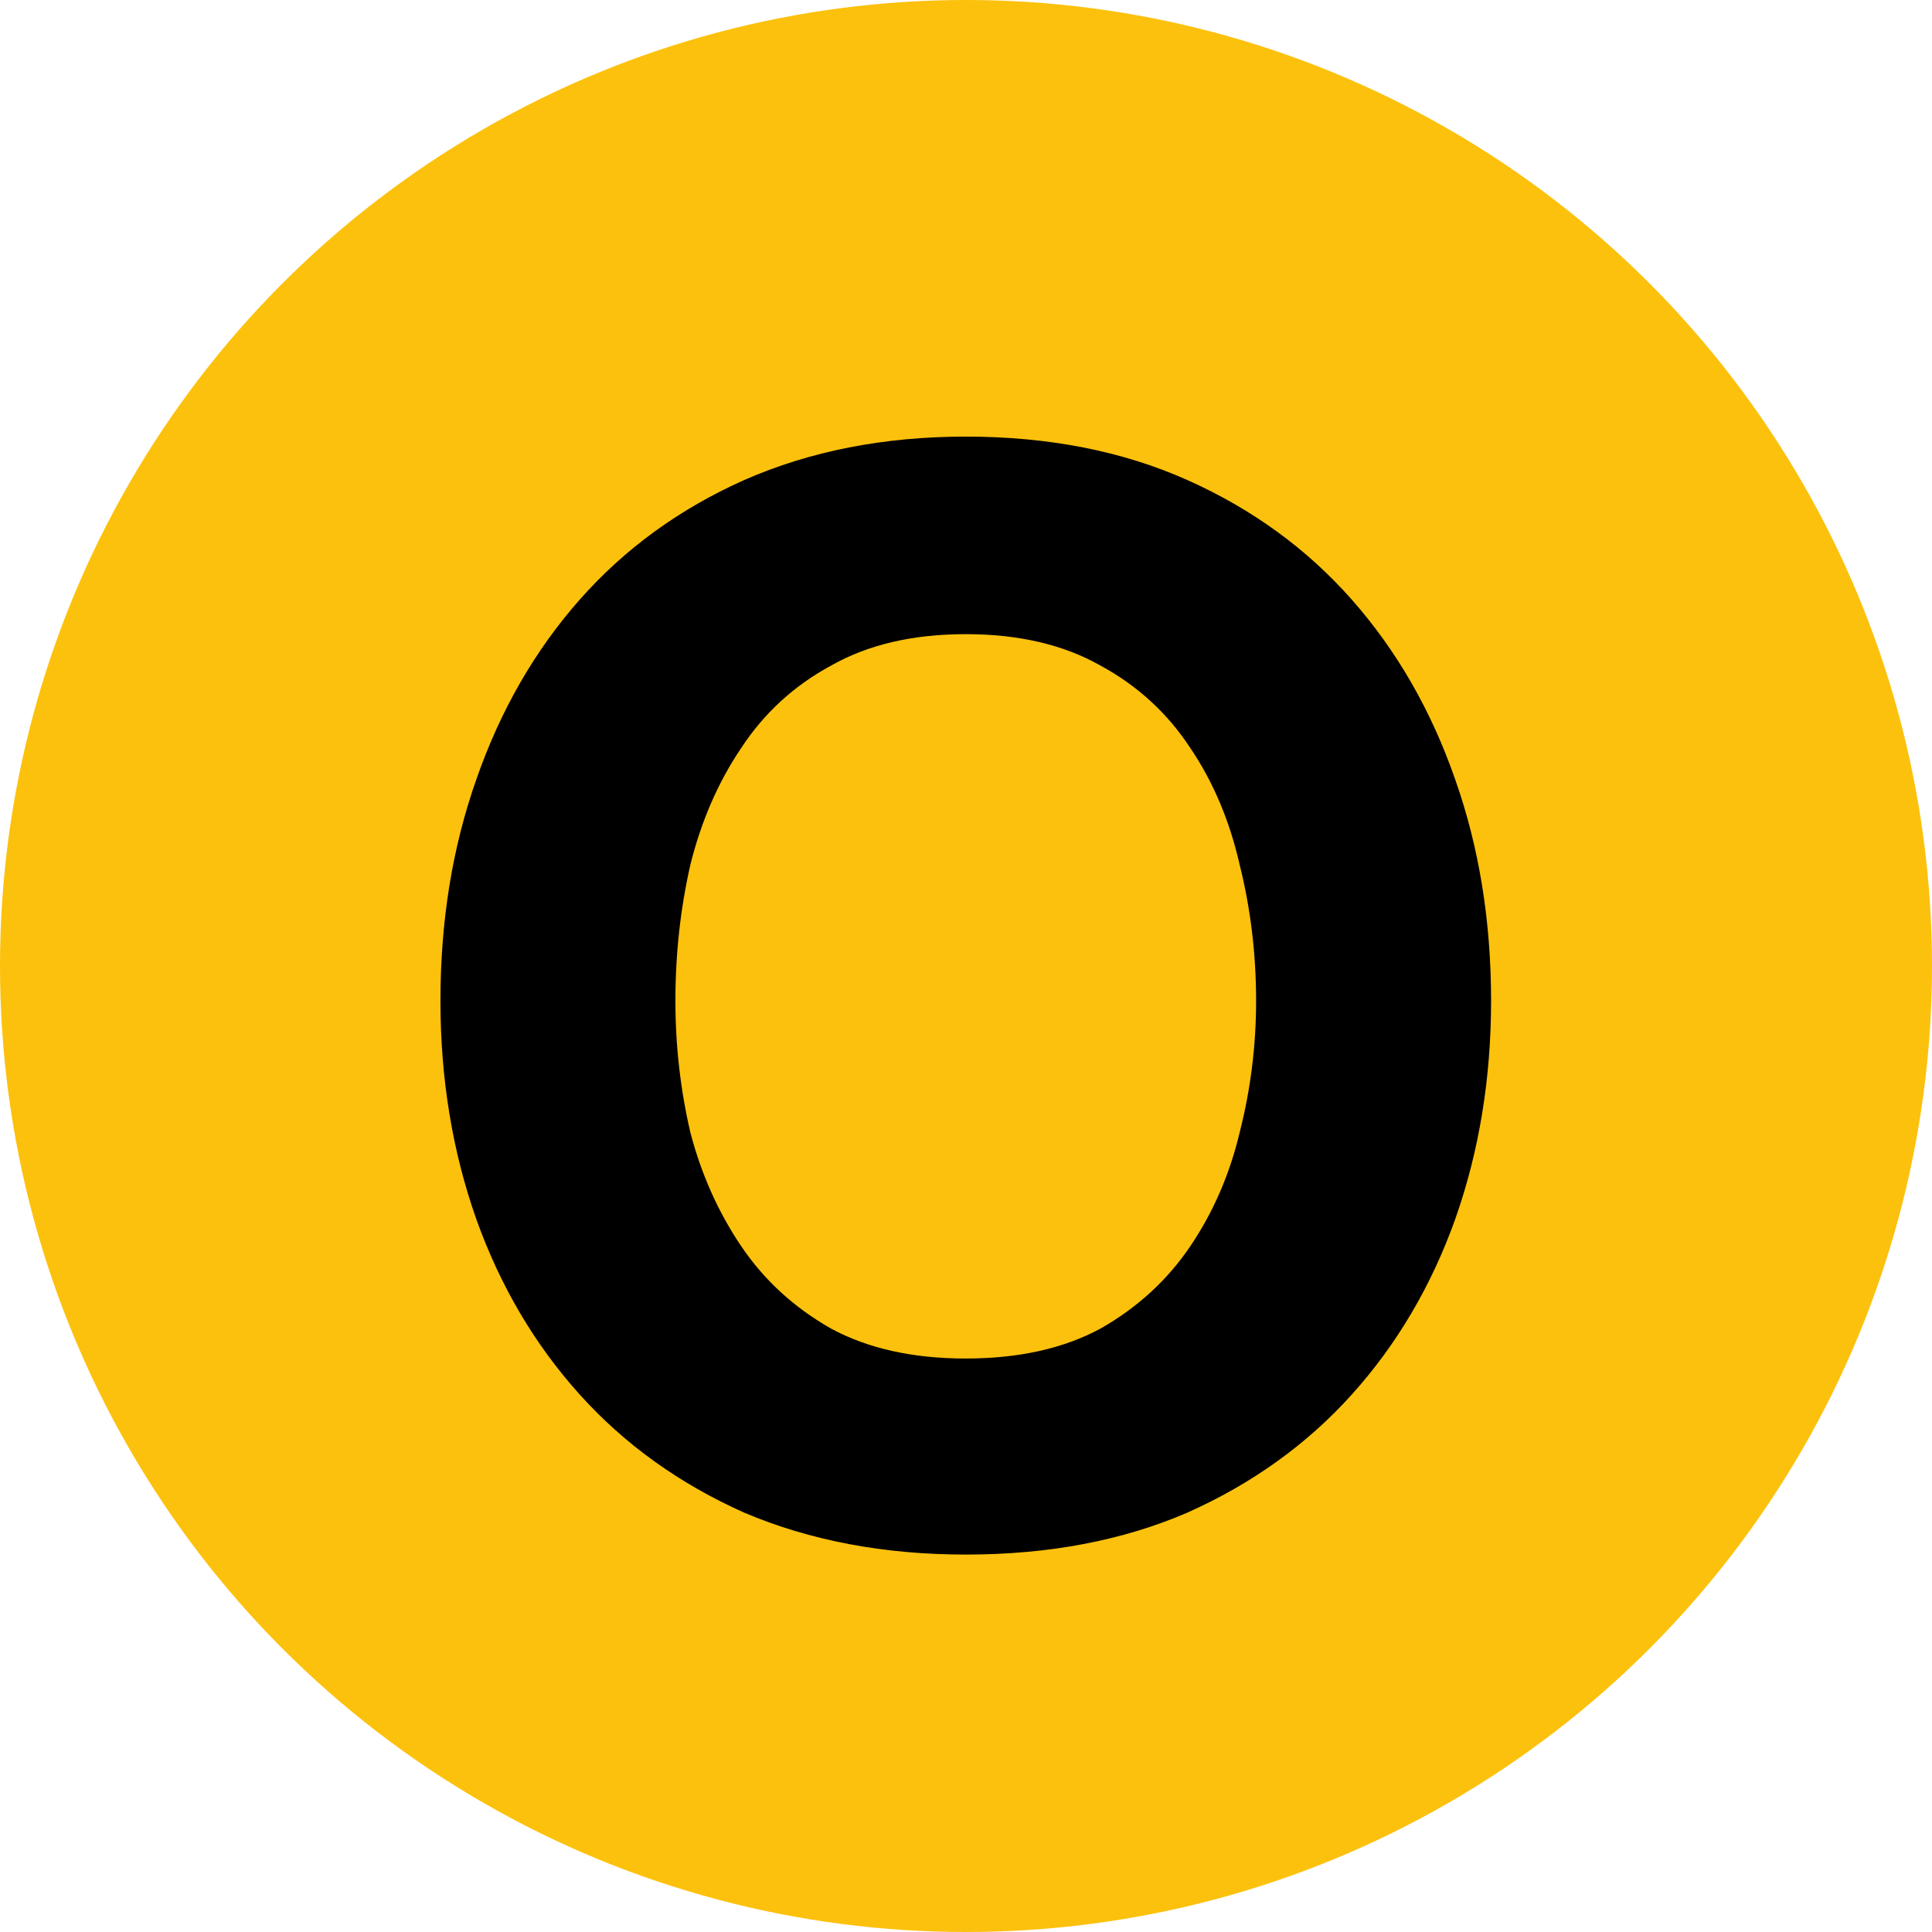 <?xml version="1.0" encoding="UTF-8"?>
<svg xmlns="http://www.w3.org/2000/svg" width="284" height="284" viewBox="0 0 284 284" fill="none">
  <circle cx="142" cy="142" r="142" fill="#FCC10C"></circle>
  <path d="M99.285 147.12C99.285 153.72 100.018 160.173 101.485 166.48C103.098 172.64 105.591 178.213 108.965 183.2C112.338 188.187 116.738 192.22 122.165 195.3C127.591 198.233 134.191 199.7 141.965 199.7C149.738 199.7 156.338 198.233 161.765 195.3C167.191 192.22 171.591 188.187 174.965 183.2C178.338 178.213 180.758 172.64 182.225 166.48C183.838 160.173 184.645 153.72 184.645 147.12C184.645 140.227 183.838 133.553 182.225 127.1C180.758 120.647 178.338 114.927 174.965 109.94C171.591 104.807 167.191 100.773 161.765 97.84C156.338 94.76 149.738 93.22 141.965 93.22C134.191 93.22 127.591 94.76 122.165 97.84C116.738 100.773 112.338 104.807 108.965 109.94C105.591 114.927 103.098 120.647 101.485 127.1C100.018 133.553 99.285 140.227 99.285 147.12ZM64.745 147.12C64.745 135.387 66.505 124.533 70.025 114.56C73.545 104.44 78.605 95.64 85.205 88.16C91.805 80.68 99.871 74.813 109.405 70.56C119.085 66.307 129.938 64.18 141.965 64.18C154.138 64.18 164.991 66.307 174.525 70.56C184.058 74.813 192.125 80.68 198.725 88.16C205.325 95.64 210.385 104.44 213.905 114.56C217.425 124.533 219.185 135.387 219.185 147.12C219.185 158.56 217.425 169.267 213.905 179.24C210.385 189.067 205.325 197.647 198.725 204.98C192.125 212.313 184.058 218.107 174.525 222.36C164.991 226.467 154.138 228.52 141.965 228.52C129.938 228.52 119.085 226.467 109.405 222.36C99.871 218.107 91.805 212.313 85.205 204.98C78.605 197.647 73.545 189.067 70.025 179.24C66.505 169.267 64.745 158.56 64.745 147.12Z" fill="black"></path>
</svg>
